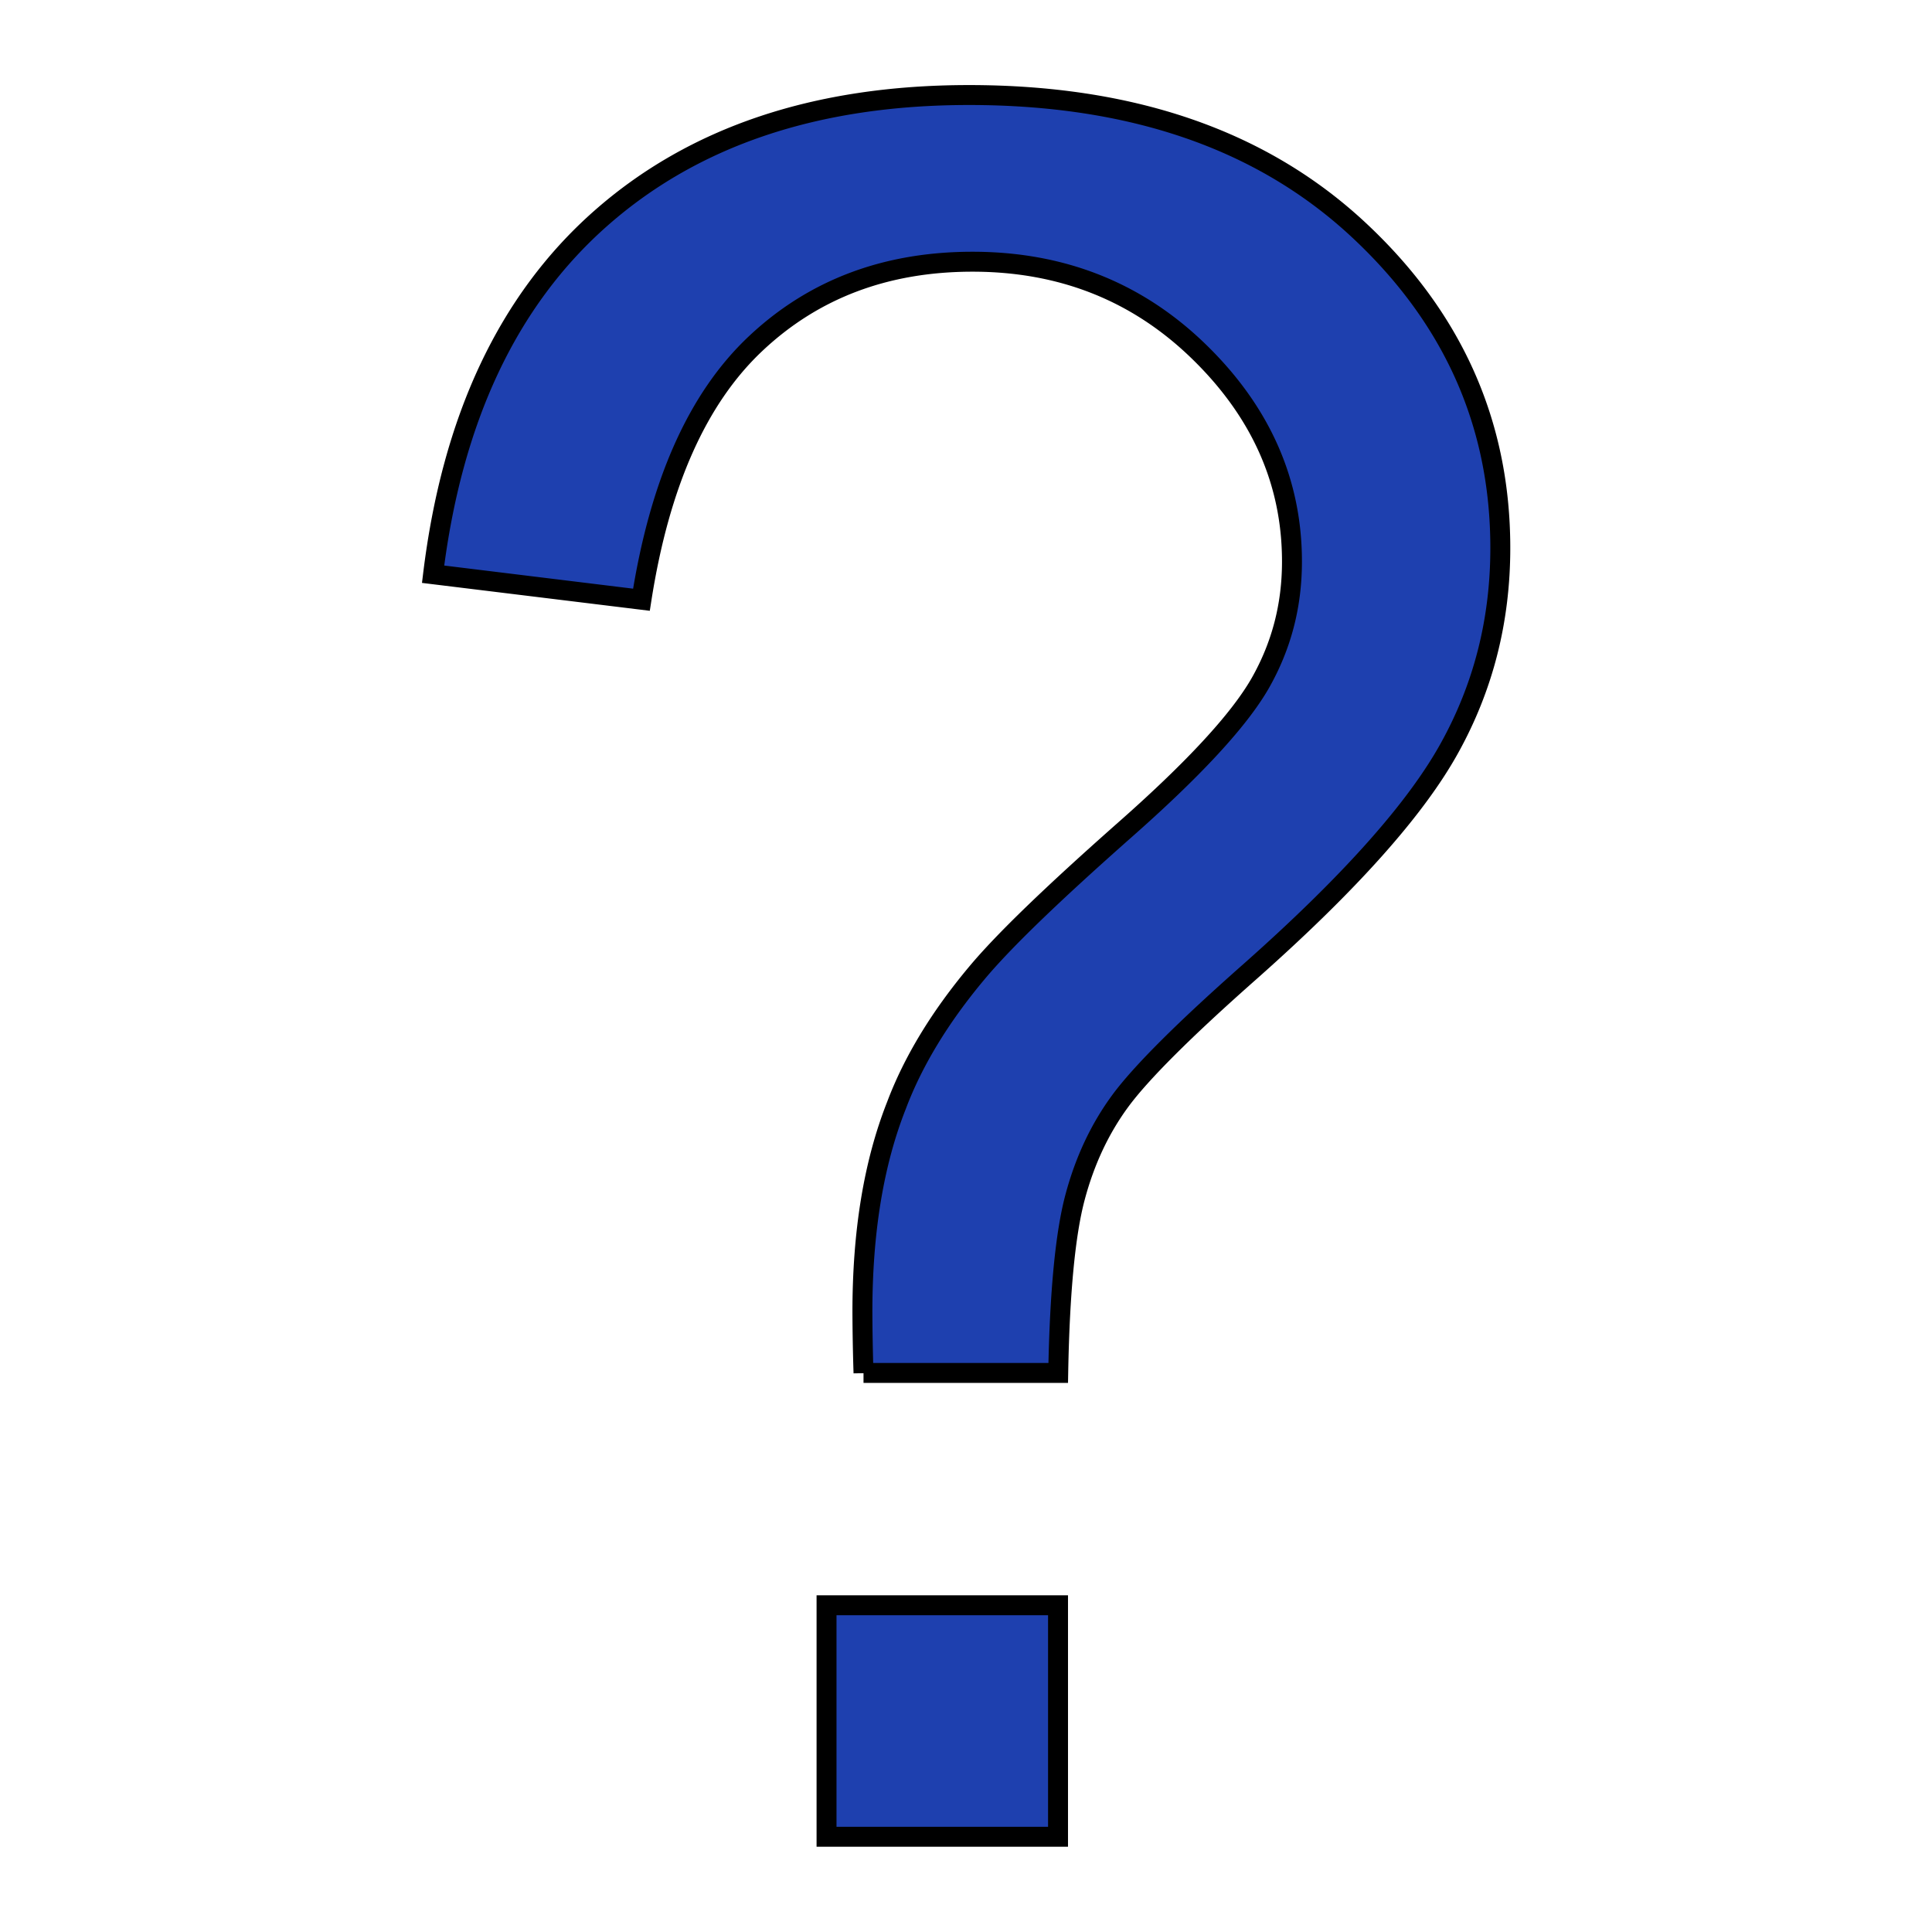 <svg xmlns="http://www.w3.org/2000/svg" width="200" height="200" version="1.0" viewBox="0 0 150 150"><defs><clipPath id="a"><path d="M63 123h20v20.688H63Zm0 0"/></clipPath><clipPath id="b"><path d="M32.742 6.438h84.75v137.25h-84.75Zm0 0"/></clipPath></defs><path fill="#1e40af" fill-rule="evenodd" d="M64.172 124.633h17.973v17.972H64.172Zm0 0"/><g clip-path="url(#a)"><path fill="none" stroke="#000" stroke-miterlimit="22.926" stroke-width="1.548" d="M64.172 124.633h17.973v17.973H64.172Zm0 0"/></g><path fill="#1e40af" fill-rule="evenodd" d="M67.043 106.602a167.351 167.351 0 0 1-.086-4.739c0-6.199.867-11.531 2.64-16.027 1.286-3.414 3.352-6.836 6.231-10.277 2.098-2.516 5.906-6.172 11.352-10.993 5.48-4.82 9.02-8.652 10.668-11.53 1.648-2.903 2.46-6.024 2.46-9.434 0-6.168-2.398-11.594-7.19-16.27-4.79-4.676-10.665-7.012-17.614-7.012-6.742 0-12.348 2.13-16.836 6.356-4.52 4.254-7.461 10.87-8.867 19.887l-16.176-1.981c1.469-12.012 5.781-21.234 13-27.613 7.223-6.38 16.75-9.59 28.605-9.59 12.555 0 22.563 3.414 30.047 10.277 7.461 6.86 11.207 15.157 11.207 24.89 0 5.638-1.324 10.813-3.957 15.552-2.636 4.757-7.785 10.515-15.453 17.312-5.156 4.55-8.508 7.91-10.094 10.063-1.585 2.156-2.753 4.64-3.507 7.46-.75 2.786-1.2 7.337-1.313 13.66H67.043Zm0 0"/><g clip-path="url(#b)"><path fill="none" stroke="#000" stroke-miterlimit="22.926" stroke-width="1.548" d="M67.043 106.602a167.352 167.352 0 0 1-.086-4.739c0-6.199.867-11.53 2.64-16.027 1.286-3.414 3.352-6.836 6.231-10.277 2.098-2.516 5.906-6.172 11.352-10.993 5.48-4.82 9.02-8.652 10.668-11.53 1.648-2.903 2.46-6.024 2.46-9.434 0-6.168-2.398-11.594-7.19-16.27-4.79-4.676-10.665-7.012-17.614-7.012-6.742 0-12.348 2.13-16.836 6.356-4.52 4.254-7.46 10.87-8.867 19.887l-16.176-1.98c1.469-12.013 5.781-21.235 13-27.614 7.223-6.38 16.75-9.59 28.606-9.59 12.554 0 22.562 3.414 30.046 10.277 7.461 6.86 11.207 15.157 11.207 24.89 0 5.638-1.324 10.813-3.957 15.552-2.636 4.758-7.785 10.515-15.453 17.312-5.156 4.551-8.508 7.91-10.093 10.063-1.586 2.156-2.754 4.64-3.508 7.46-.75 2.786-1.2 7.337-1.313 13.66H67.043Zm0 0"/></g></svg>